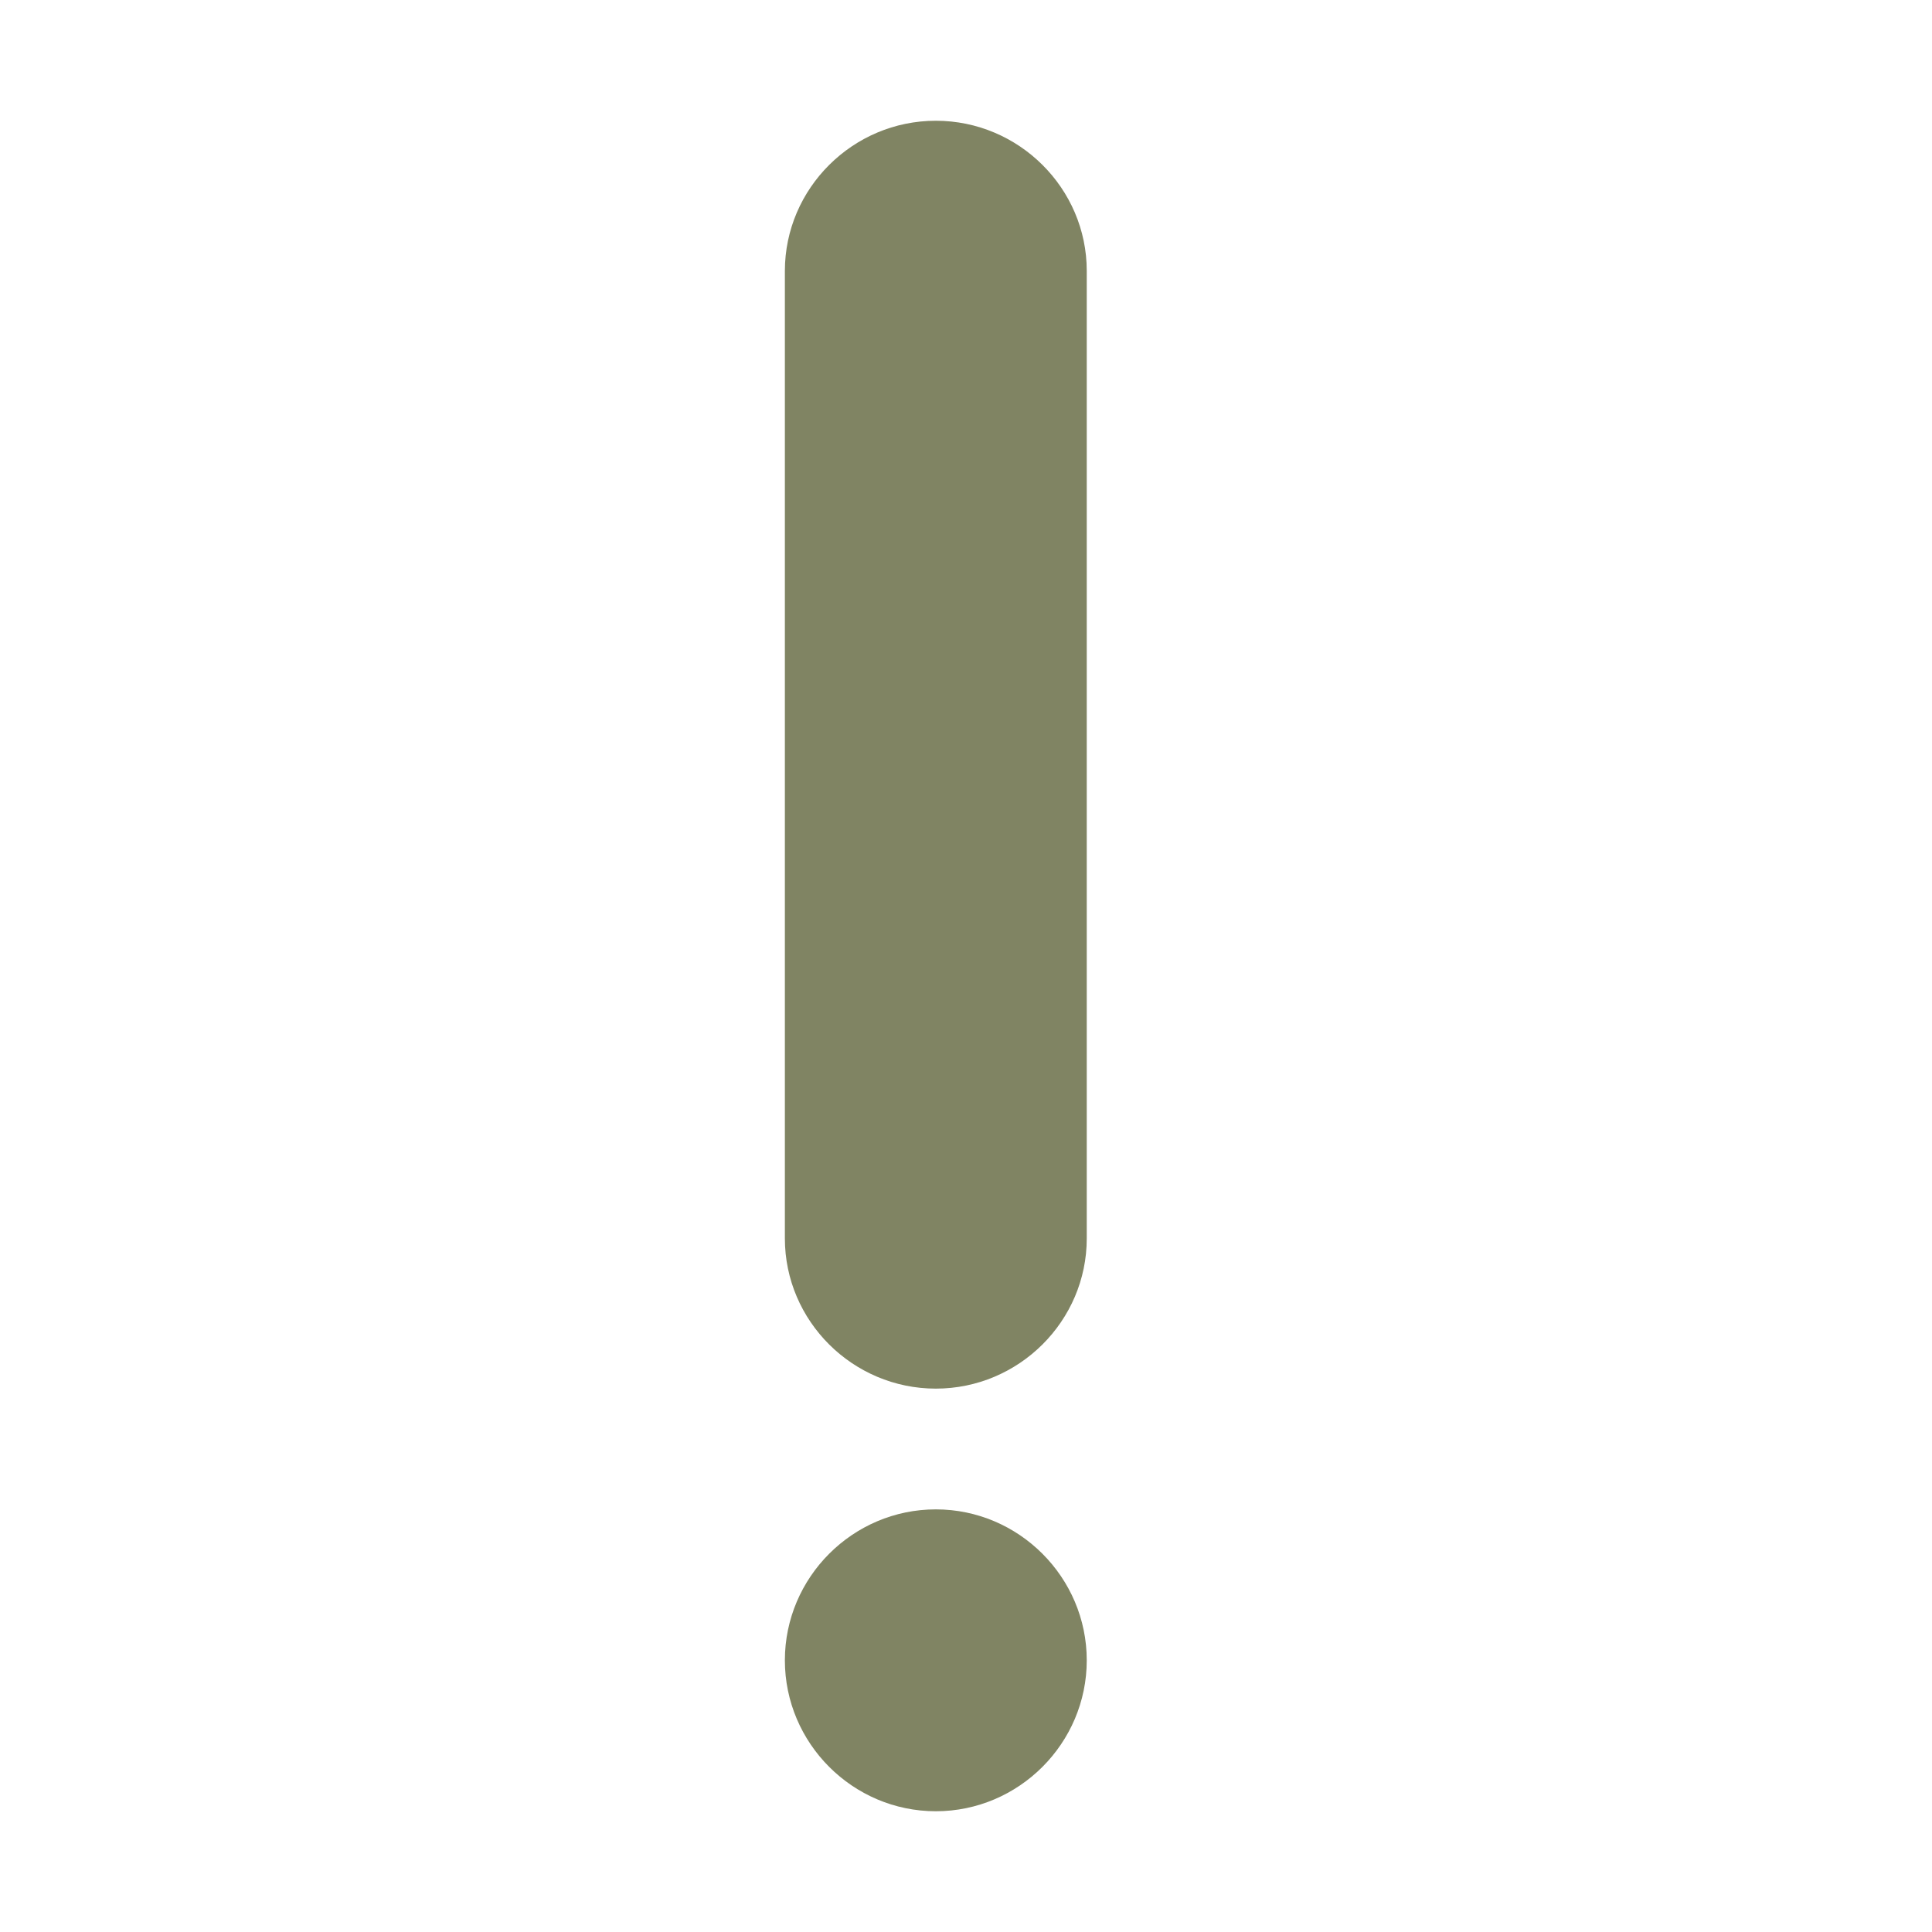 <?xml version="1.0" encoding="UTF-8"?> <svg xmlns="http://www.w3.org/2000/svg" viewBox="0 0 32.00 32.00" data-guides="{&quot;vertical&quot;:[],&quot;horizontal&quot;:[]}"><defs></defs><path fill="#808463" stroke="none" fill-opacity="1" stroke-width="1" stroke-opacity="1" color="rgb(51, 51, 51)" id="tSvg2462ebcf9d" title="Path 1" d="M13 20.512C13 21.881 14.125 23 15.5 23C16.875 23 18 21.881 18 20.513C18 15.171 18 9.829 18 4.487C18 3.119 16.875 2 15.5 2C14.126 2 13.001 3.119 13 4.487C13 9.829 13 15.171 13 20.512Z"></path><path fill="#808463" stroke="none" fill-opacity="1" stroke-width="1" stroke-opacity="1" color="rgb(51, 51, 51)" id="tSvg166af7a9f4" title="Path 2" d="M13 27.5C13 28.875 14.125 30 15.5 30C16.875 30 18 28.875 18 27.5C18 26.125 16.875 25 15.5 25C14.125 25 13 26.125 13 27.5Z"></path></svg> 